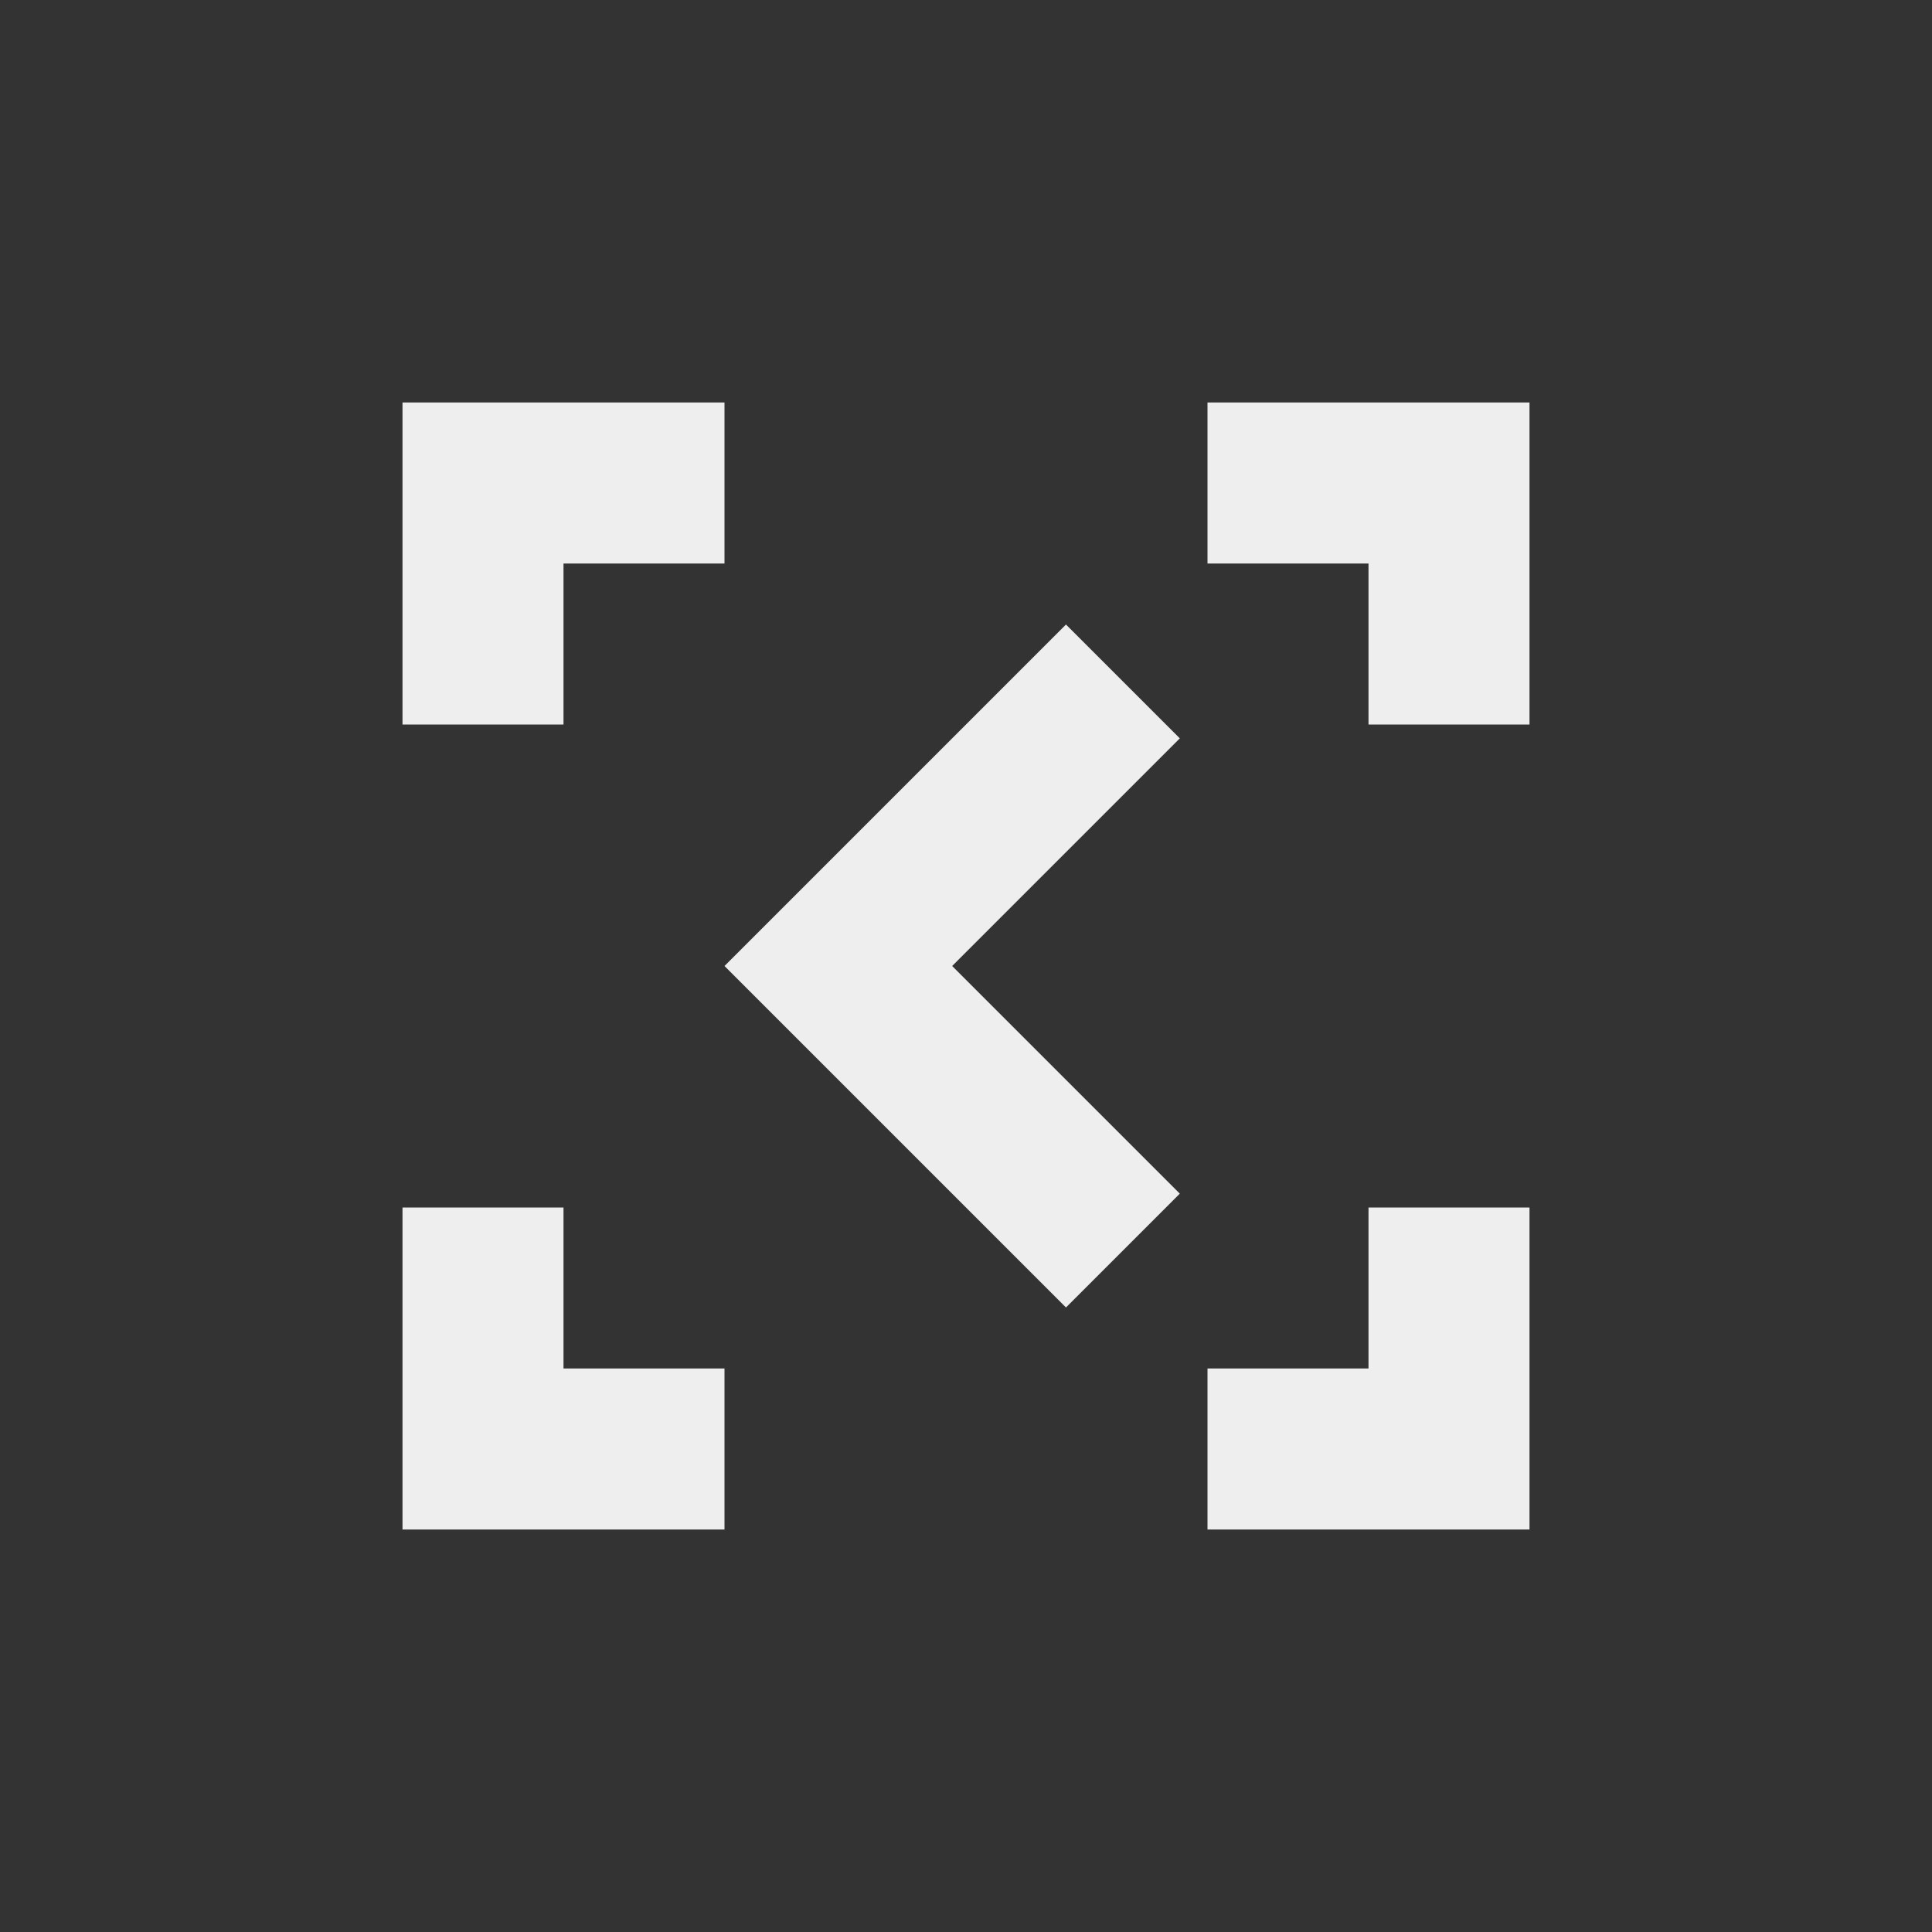 <?xml version="1.0" encoding="UTF-8"?>
<svg xmlns="http://www.w3.org/2000/svg" xmlns:xlink="http://www.w3.org/1999/xlink" width="24px" height="24px" viewBox="0 0 24 24" version="1.1">
<rect x="0" y="0" width="24" height="24" fill="#333333" stroke="none"/>
<g id="surface1">
<defs>
  <style id="current-color-scheme" type="text/css">
   .ColorScheme-Text { color:#eeeeee; } .ColorScheme-Highlight { color:#424242; }
  </style>
 </defs>
<path style="fill:currentColor" class="ColorScheme-Text" d="M 5 5 L 5 9 L 7 9 L 7 7 L 9 7 L 9 5 Z M 15 5 L 15 7 L 17 7 L 17 9 L 19 9 L 19 5 Z M 13.242 7.758 L 9 12 L 13.242 16.242 L 14.656 14.828 L 11.828 12 L 14.656 9.172 Z M 5 15 L 5 19 L 9 19 L 9 17 L 7 17 L 7 15 Z M 17 15 L 17 17 L 15 17 L 15 19 L 19 19 L 19 15 Z M 17 15 "/>
</g>
</svg>

